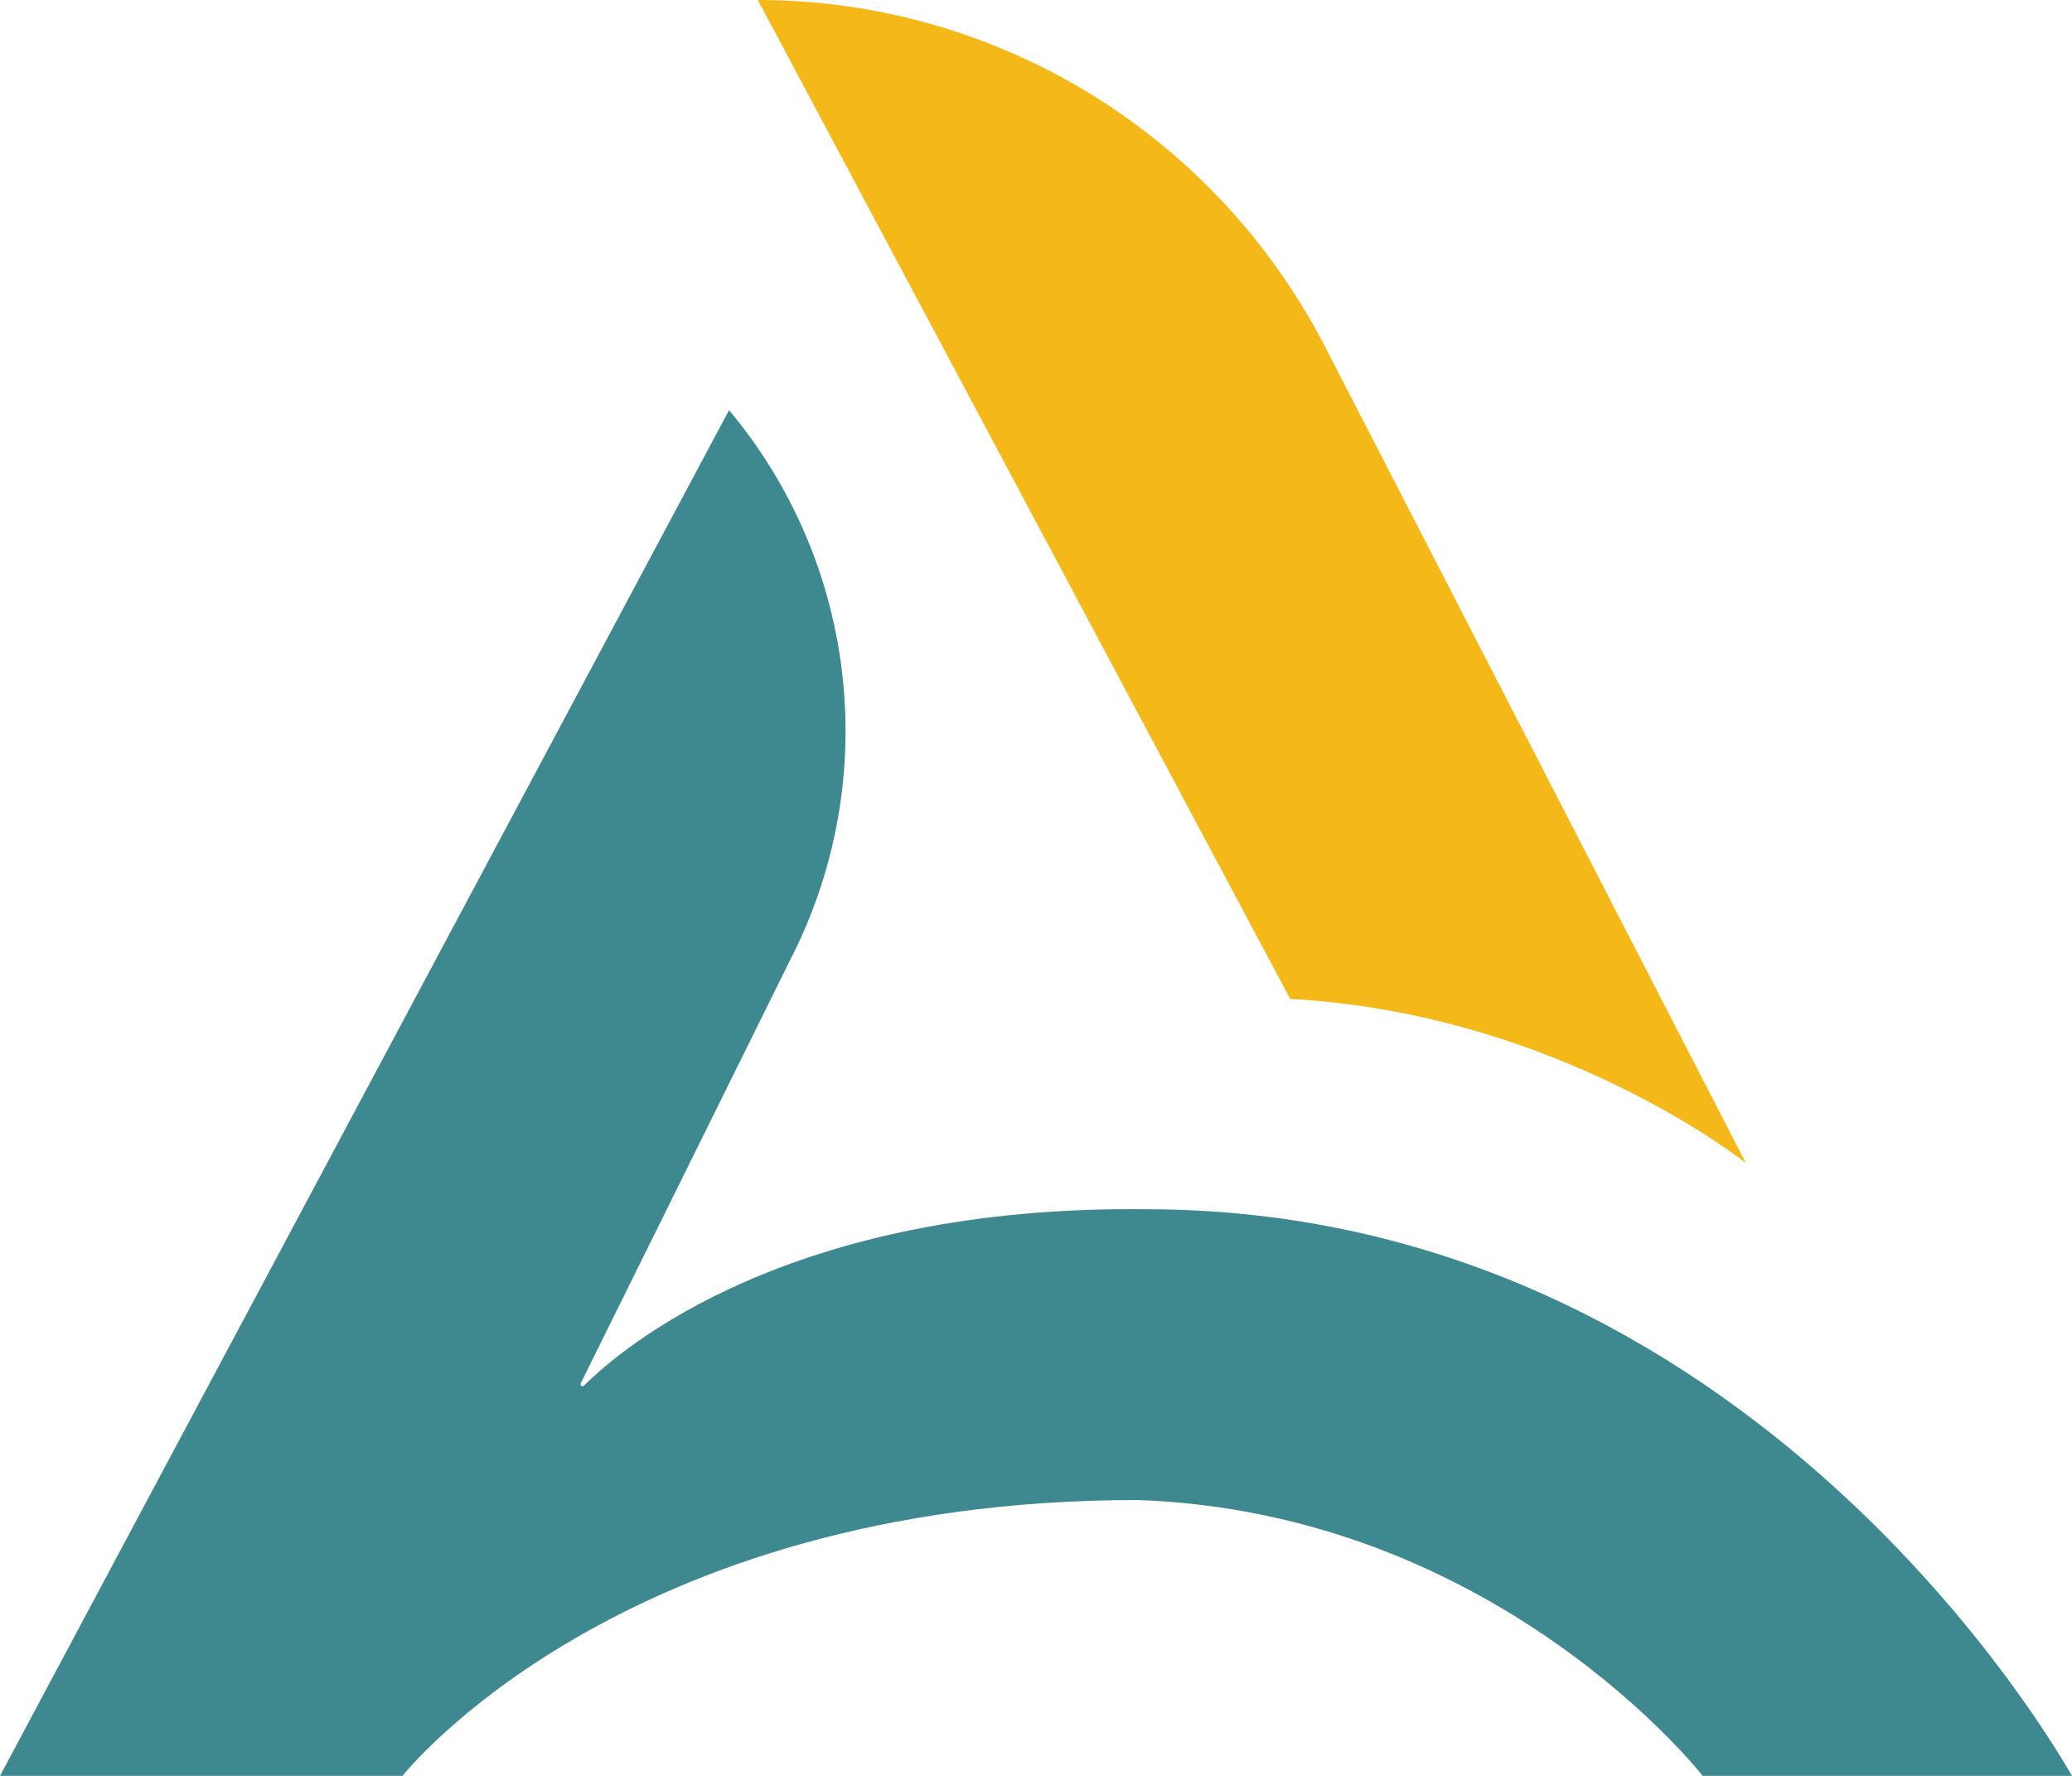 <svg width="35" height="30" viewBox="0 0 35 30" fill="none" xmlns="http://www.w3.org/2000/svg">
<g clip-path="url(#clip0_215_365)">
<path d="M12.801 0C16.833 0 20.529 2.26 22.385 5.862L29.491 19.647C29.491 19.647 26.331 17.12 21.794 16.875L12.801 0Z" fill="#F5B819"/>
<path d="M12.315 6.929L0 30H6.799C6.799 30 10.465 25.34 19.215 25.34C25.292 25.55 28.762 30 28.762 30H35C34.796 29.656 29.607 20.428 19.357 20.428C13.346 20.358 10.525 22.75 9.864 23.408C9.837 23.435 9.793 23.402 9.81 23.367L13.46 15.989C14.883 13.006 14.435 9.46 12.315 6.929Z" fill="#3E8990"/>
</g>
<defs>
<clipPath id="clip0_215_365">
<rect width="35" height="30" fill="white"/>
</clipPath>
</defs>
</svg>
